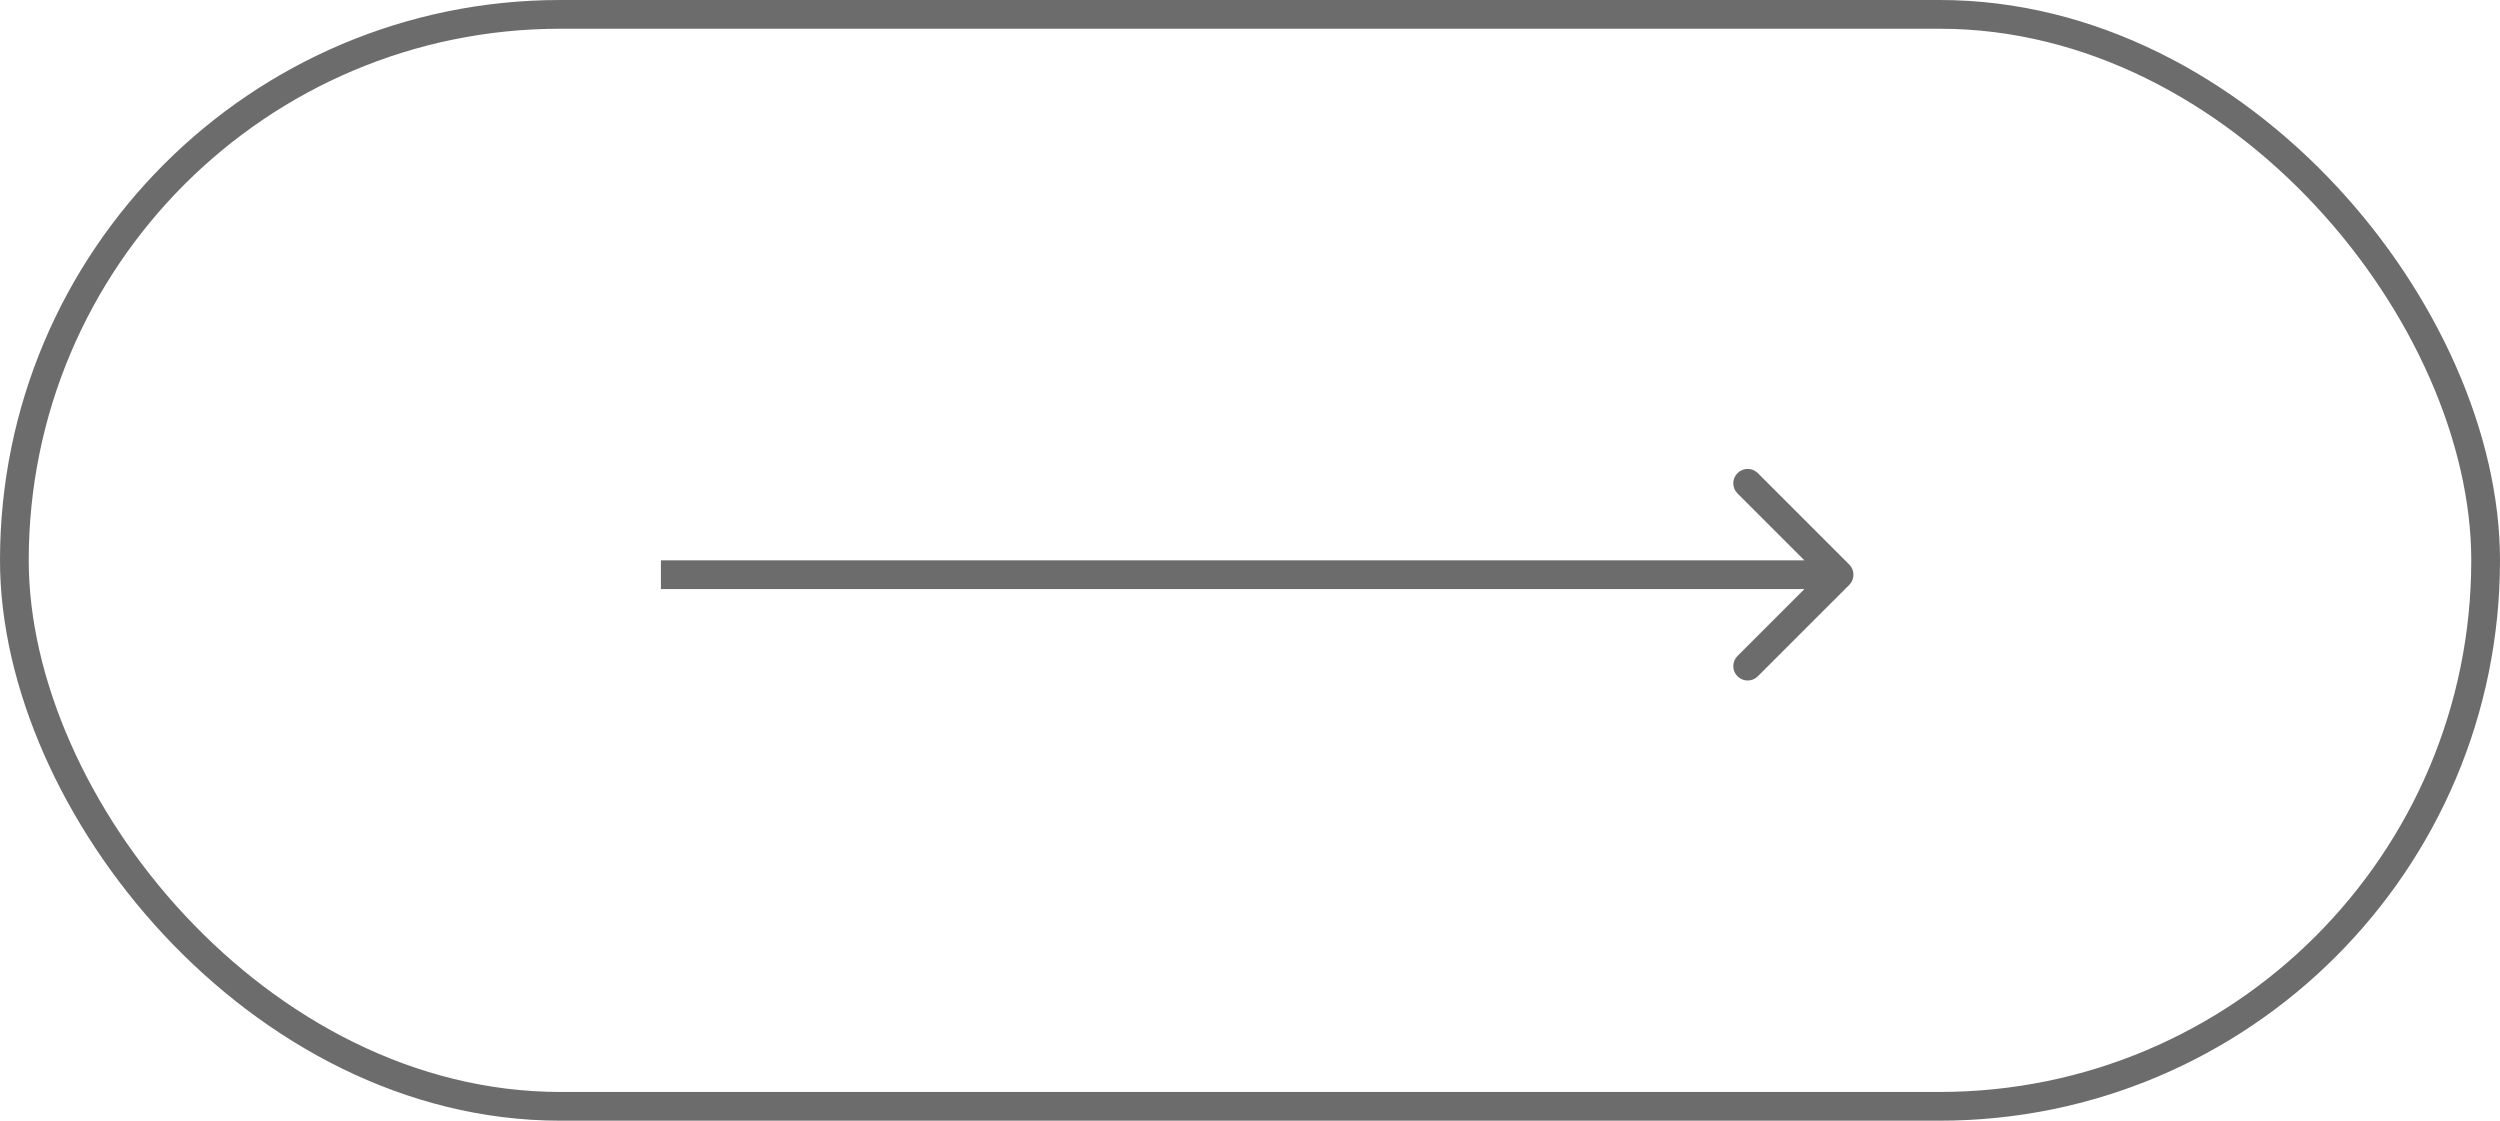 <?xml version="1.0" encoding="UTF-8"?> <svg xmlns="http://www.w3.org/2000/svg" width="87" height="39" viewBox="0 0 87 39" fill="none"> <rect x="0.5" y="0.5" width="86" height="38" rx="19" stroke="#6C6C6C"></rect> <path d="M64.354 20.354C64.549 20.158 64.549 19.842 64.354 19.646L61.172 16.465C60.976 16.269 60.66 16.269 60.465 16.465C60.269 16.66 60.269 16.976 60.465 17.172L63.293 20L60.465 22.828C60.269 23.024 60.269 23.34 60.465 23.535C60.66 23.731 60.976 23.731 61.172 23.535L64.354 20.354ZM23 20.5H64V19.5H23V20.5Z" fill="#6C6C6C"></path> </svg> 